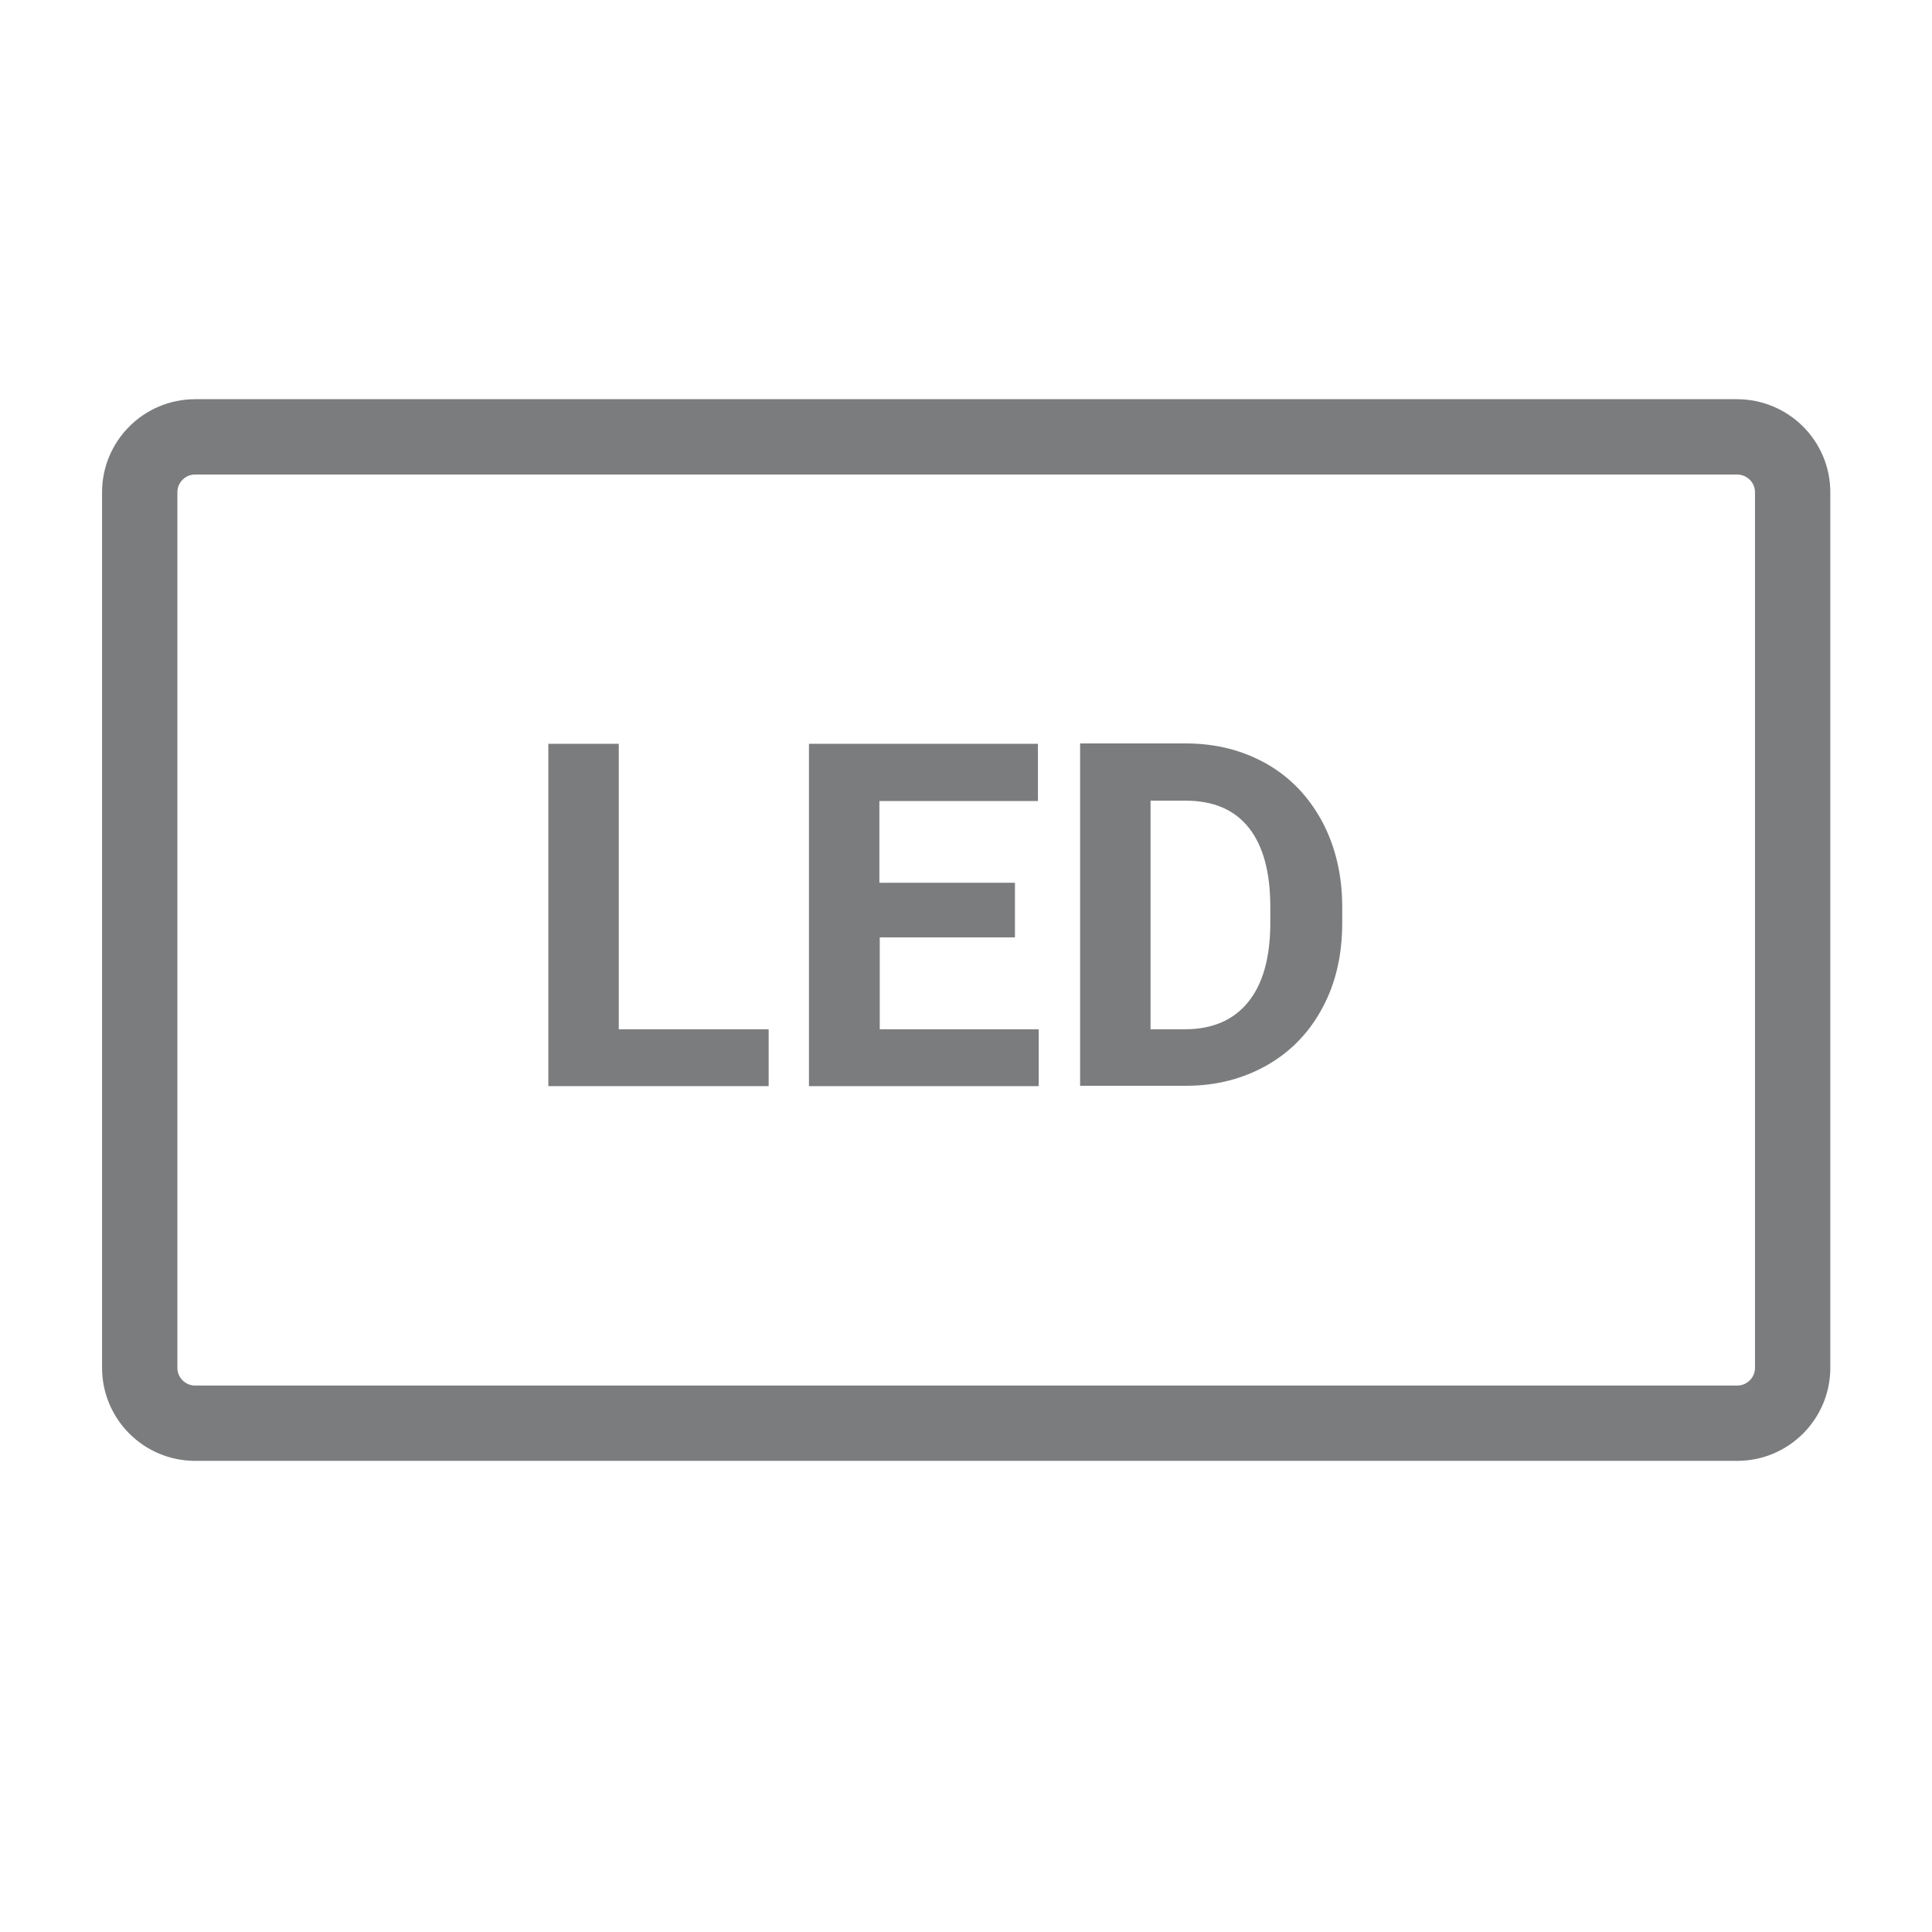 <?xml version="1.0" encoding="utf-8"?>
<!-- Generator: Adobe Illustrator 24.0.1, SVG Export Plug-In . SVG Version: 6.00 Build 0)  -->
<svg version="1.1" id="Слой_1" xmlns="http://www.w3.org/2000/svg" xmlns:xlink="http://www.w3.org/1999/xlink" x="0px" y="0px"
	 viewBox="0 0 513 513" style="enable-background:new 0 0 513 513;" xml:space="preserve">
<style type="text/css">
	.st0{fill-rule:evenodd;clip-rule:evenodd;fill:none;stroke:#7B7C7D;stroke-width:20;stroke-miterlimit:10;}
	.st1{fill:#7B7C7D;}
</style>
<path class="st0" d="M461.2,116H51.8c-8.1,0-14.7,6.6-14.7,14.7v232.5c0,8.1,6.6,14.7,14.7,14.7h409.5c8.1,0,14.7-6.6,14.7-14.7
	V130.7C476,122.6,469.4,116,461.2,116z"/>
<g>
	<path class="st1" d="M164.3,273.3h39.8v15.1h-58.5v-90.9h18.7V273.3z"/>
	<path class="st1" d="M269.6,248.9h-36v24.4h42.2v15.1h-61v-90.9h60.8v15.2h-42.1v21.7h36v14.5H269.6z"/>
	<path class="st1" d="M286.8,288.3v-90.9h28c8,0,15.1,1.8,21.5,5.4c6.3,3.6,11.2,8.7,14.8,15.4c3.5,6.6,5.3,14.2,5.3,22.6v4.2
		c0,8.5-1.7,16-5.2,22.5c-3.5,6.6-8.4,11.7-14.7,15.3c-6.3,3.6-13.5,5.5-21.4,5.5H286.8z M305.5,212.6v60.7h9.1
		c7.3,0,12.9-2.4,16.8-7.2c3.9-4.8,5.8-11.6,5.9-20.5v-4.8c0-9.2-1.9-16.2-5.7-21c-3.8-4.8-9.4-7.2-16.8-7.2H305.5z"/>
</g>
</svg>
